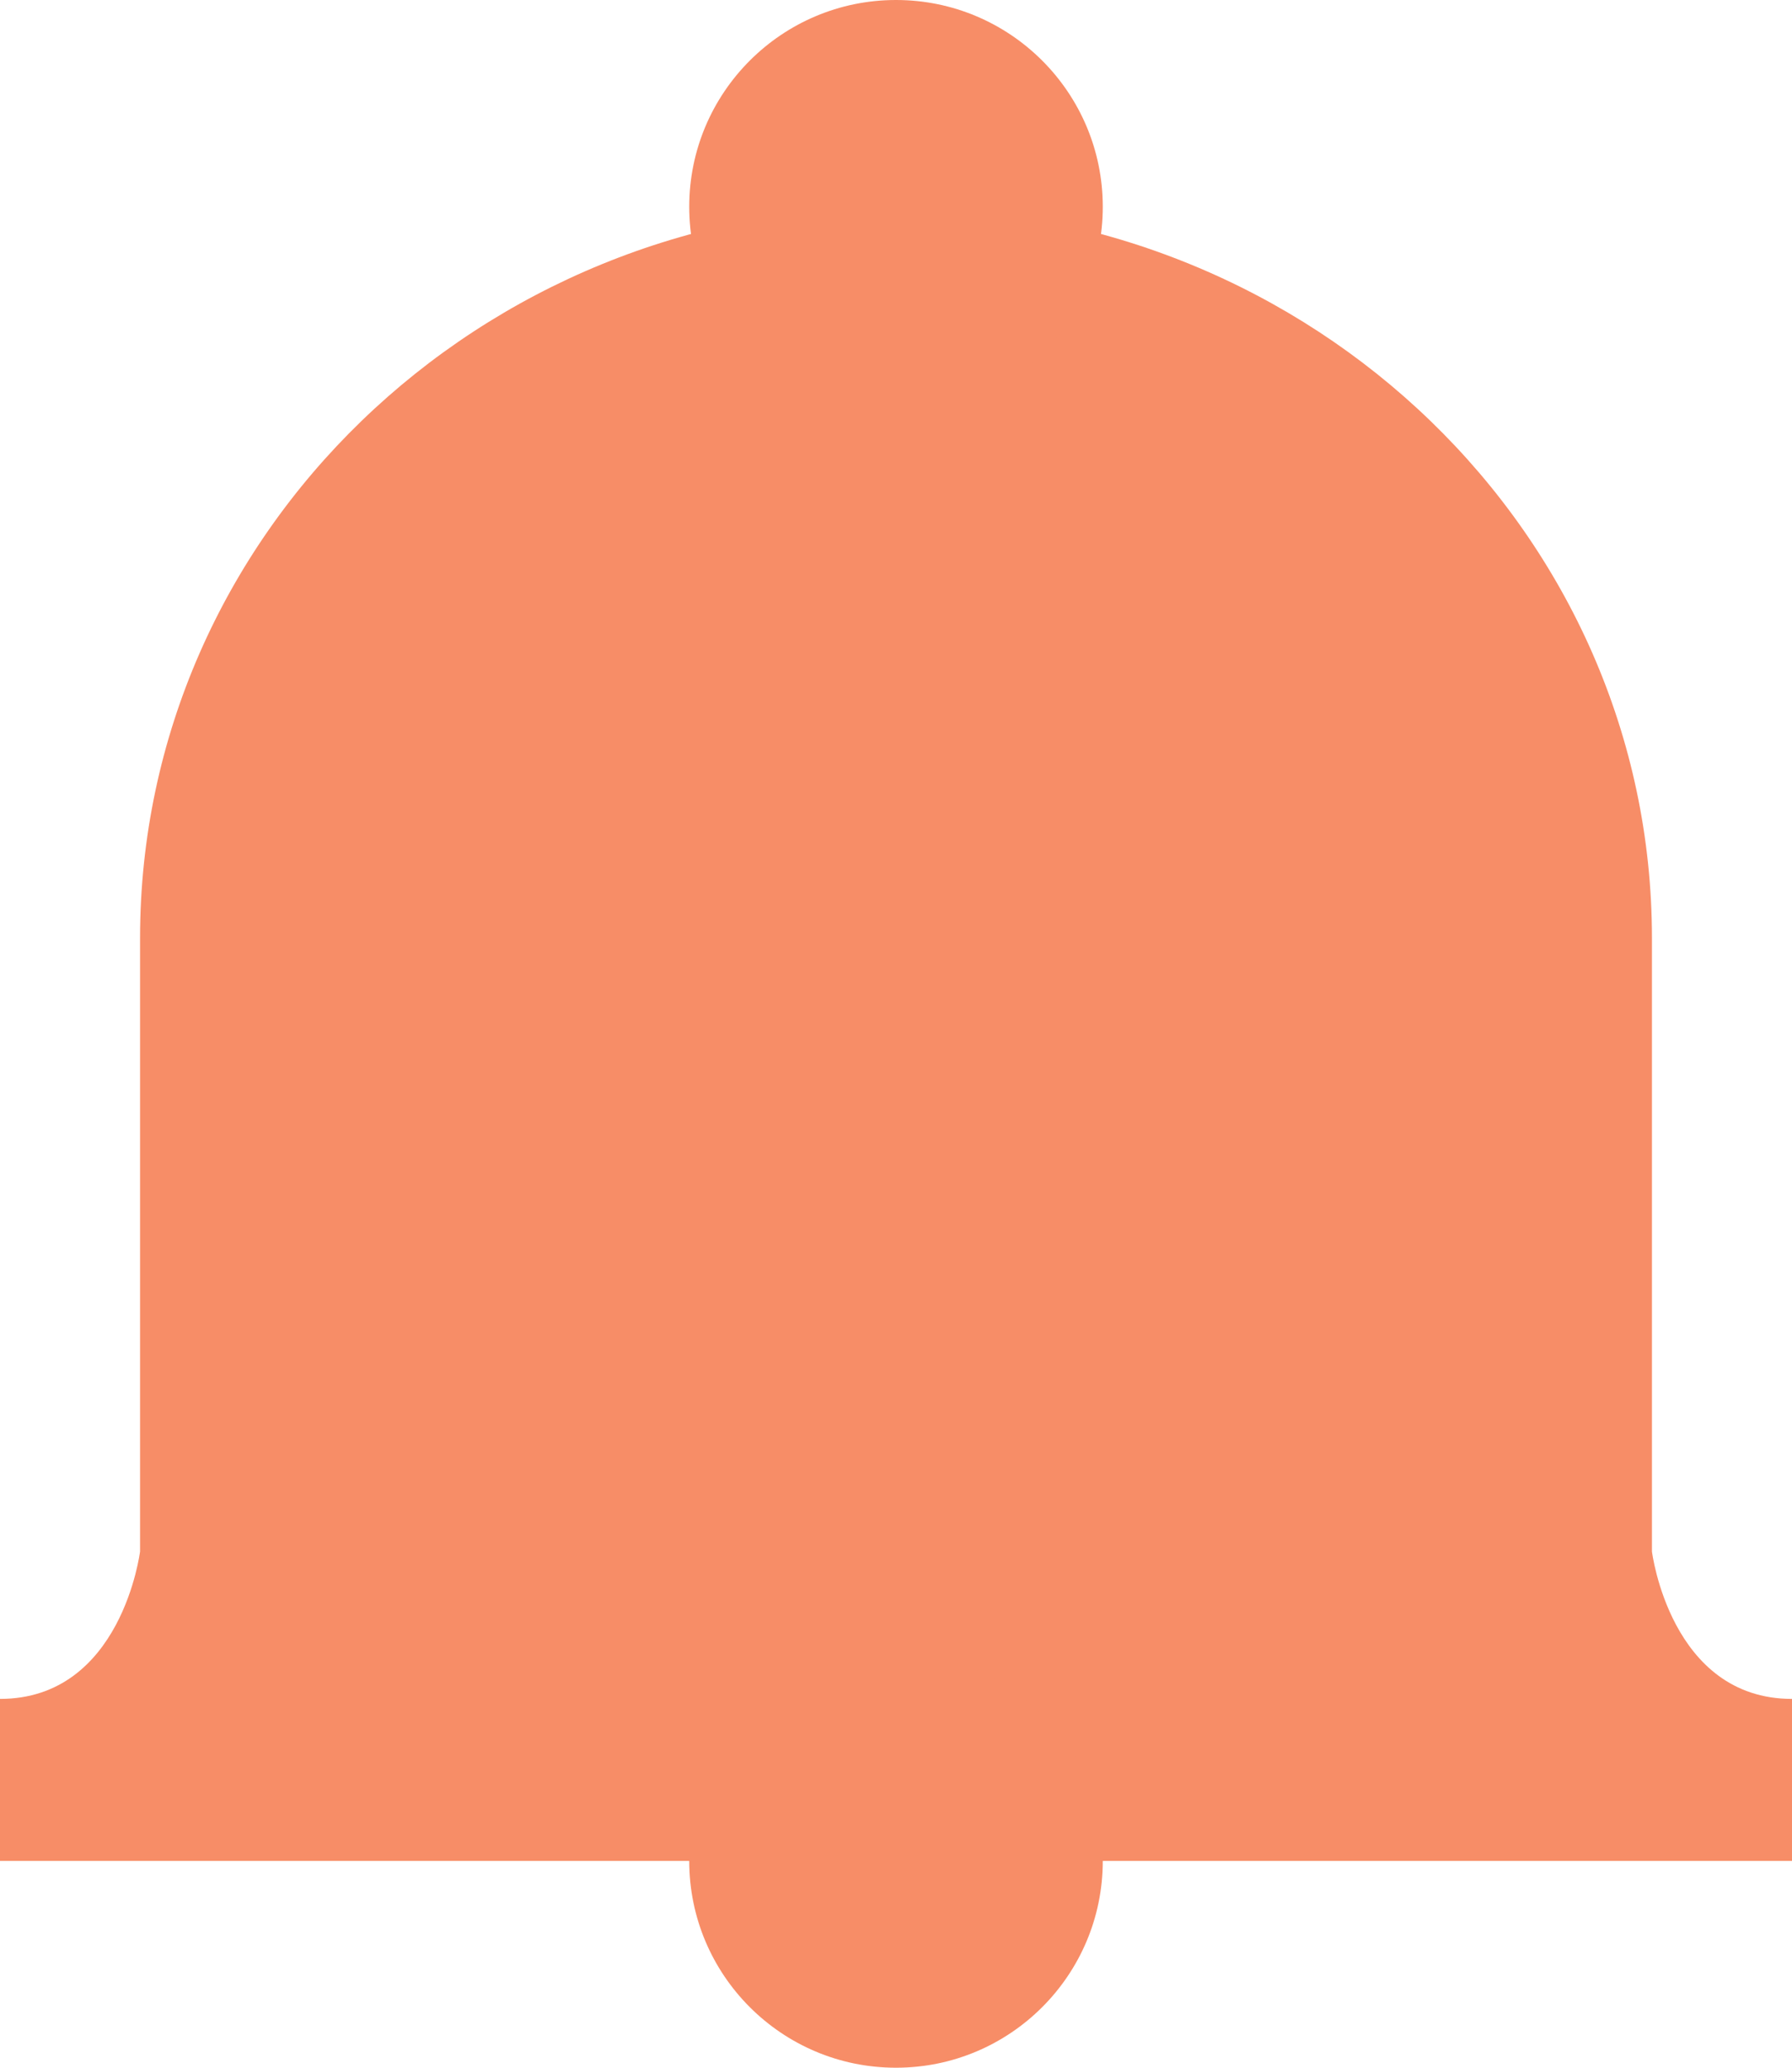 <?xml version="1.0" encoding="UTF-8" standalone="no"?>
<svg width="26px" height="30px" viewBox="0 0 26 30" version="1.1" xmlns="http://www.w3.org/2000/svg" xmlns:xlink="http://www.w3.org/1999/xlink">
    <!-- Generator: Sketch 3.6.1 (26313) - http://www.bohemiancoding.com/sketch -->
    <title>alarm-red_il</title>
    <desc>Created with Sketch.</desc>
    <defs></defs>
    <g id="Page-1" stroke="none" stroke-width="1" fill="none" fill-rule="evenodd">
        <g id="alarm-red_il" fill="#F78D67">
            <path d="M26,27 L26,24.649 C24.232,24.649 23.968,22.51 23.968,22.51 L23.968,13.612 C23.968,7.751 19.057,3 13,3 C6.943,3 2.032,7.751 2.032,13.612 L2.032,22.51 C2.032,22.51 1.768,24.649 0,24.649 L0,27" id="Fill-1"></path>
            <path d="M16,27 C16,28.657 14.656,30 13,30 C11.344,30 10,28.657 10,27 C10,25.344 11.344,24 13,24 C14.656,24 16,25.344 16,27" id="Fill-4"></path>
            <path d="M16,3 C16,4.657 14.656,6 13,6 C11.344,6 10,4.657 10,3 C10,1.344 11.344,0 13,0 C14.656,0 16,1.344 16,3" id="Fill-6"></path>
        </g>
    </g>
</svg>
